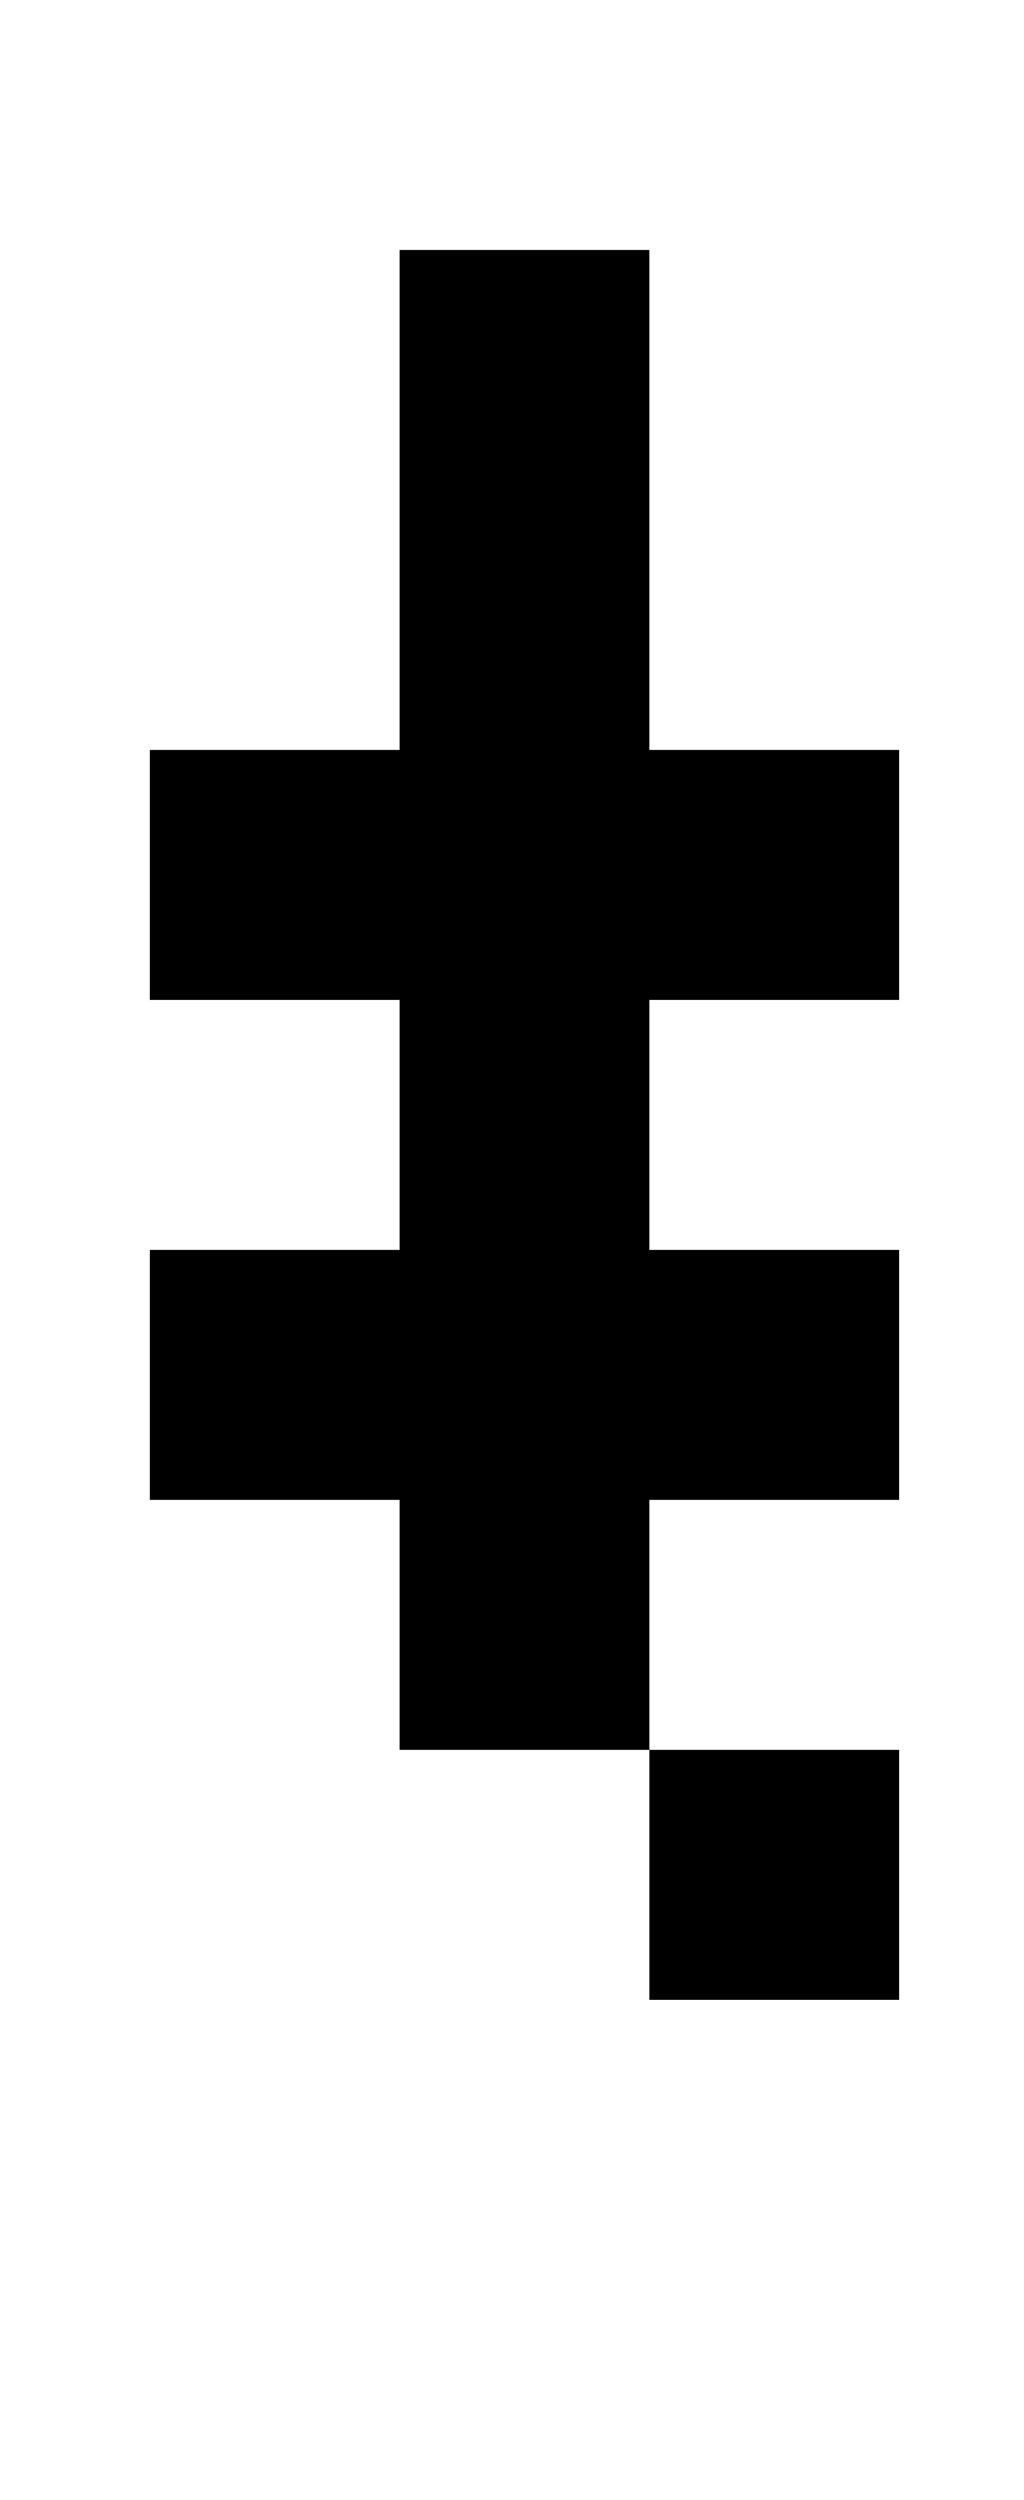 <?xml version="1.0" standalone="no"?>
<!DOCTYPE svg PUBLIC "-//W3C//DTD SVG 1.1//EN" "http://www.w3.org/Graphics/SVG/1.1/DTD/svg11.dtd" >
<svg xmlns="http://www.w3.org/2000/svg" xmlns:xlink="http://www.w3.org/1999/xlink" version="1.1" viewBox="-10 0 410 1000">
   <path fill="currentColor"
d="M50 600v-100h100v-100h-100v-100h100v-200h100v200h100v100h-100v100h100v100h-100v100h100v100h-100v-100h-100v-100h-100z" />
</svg>
